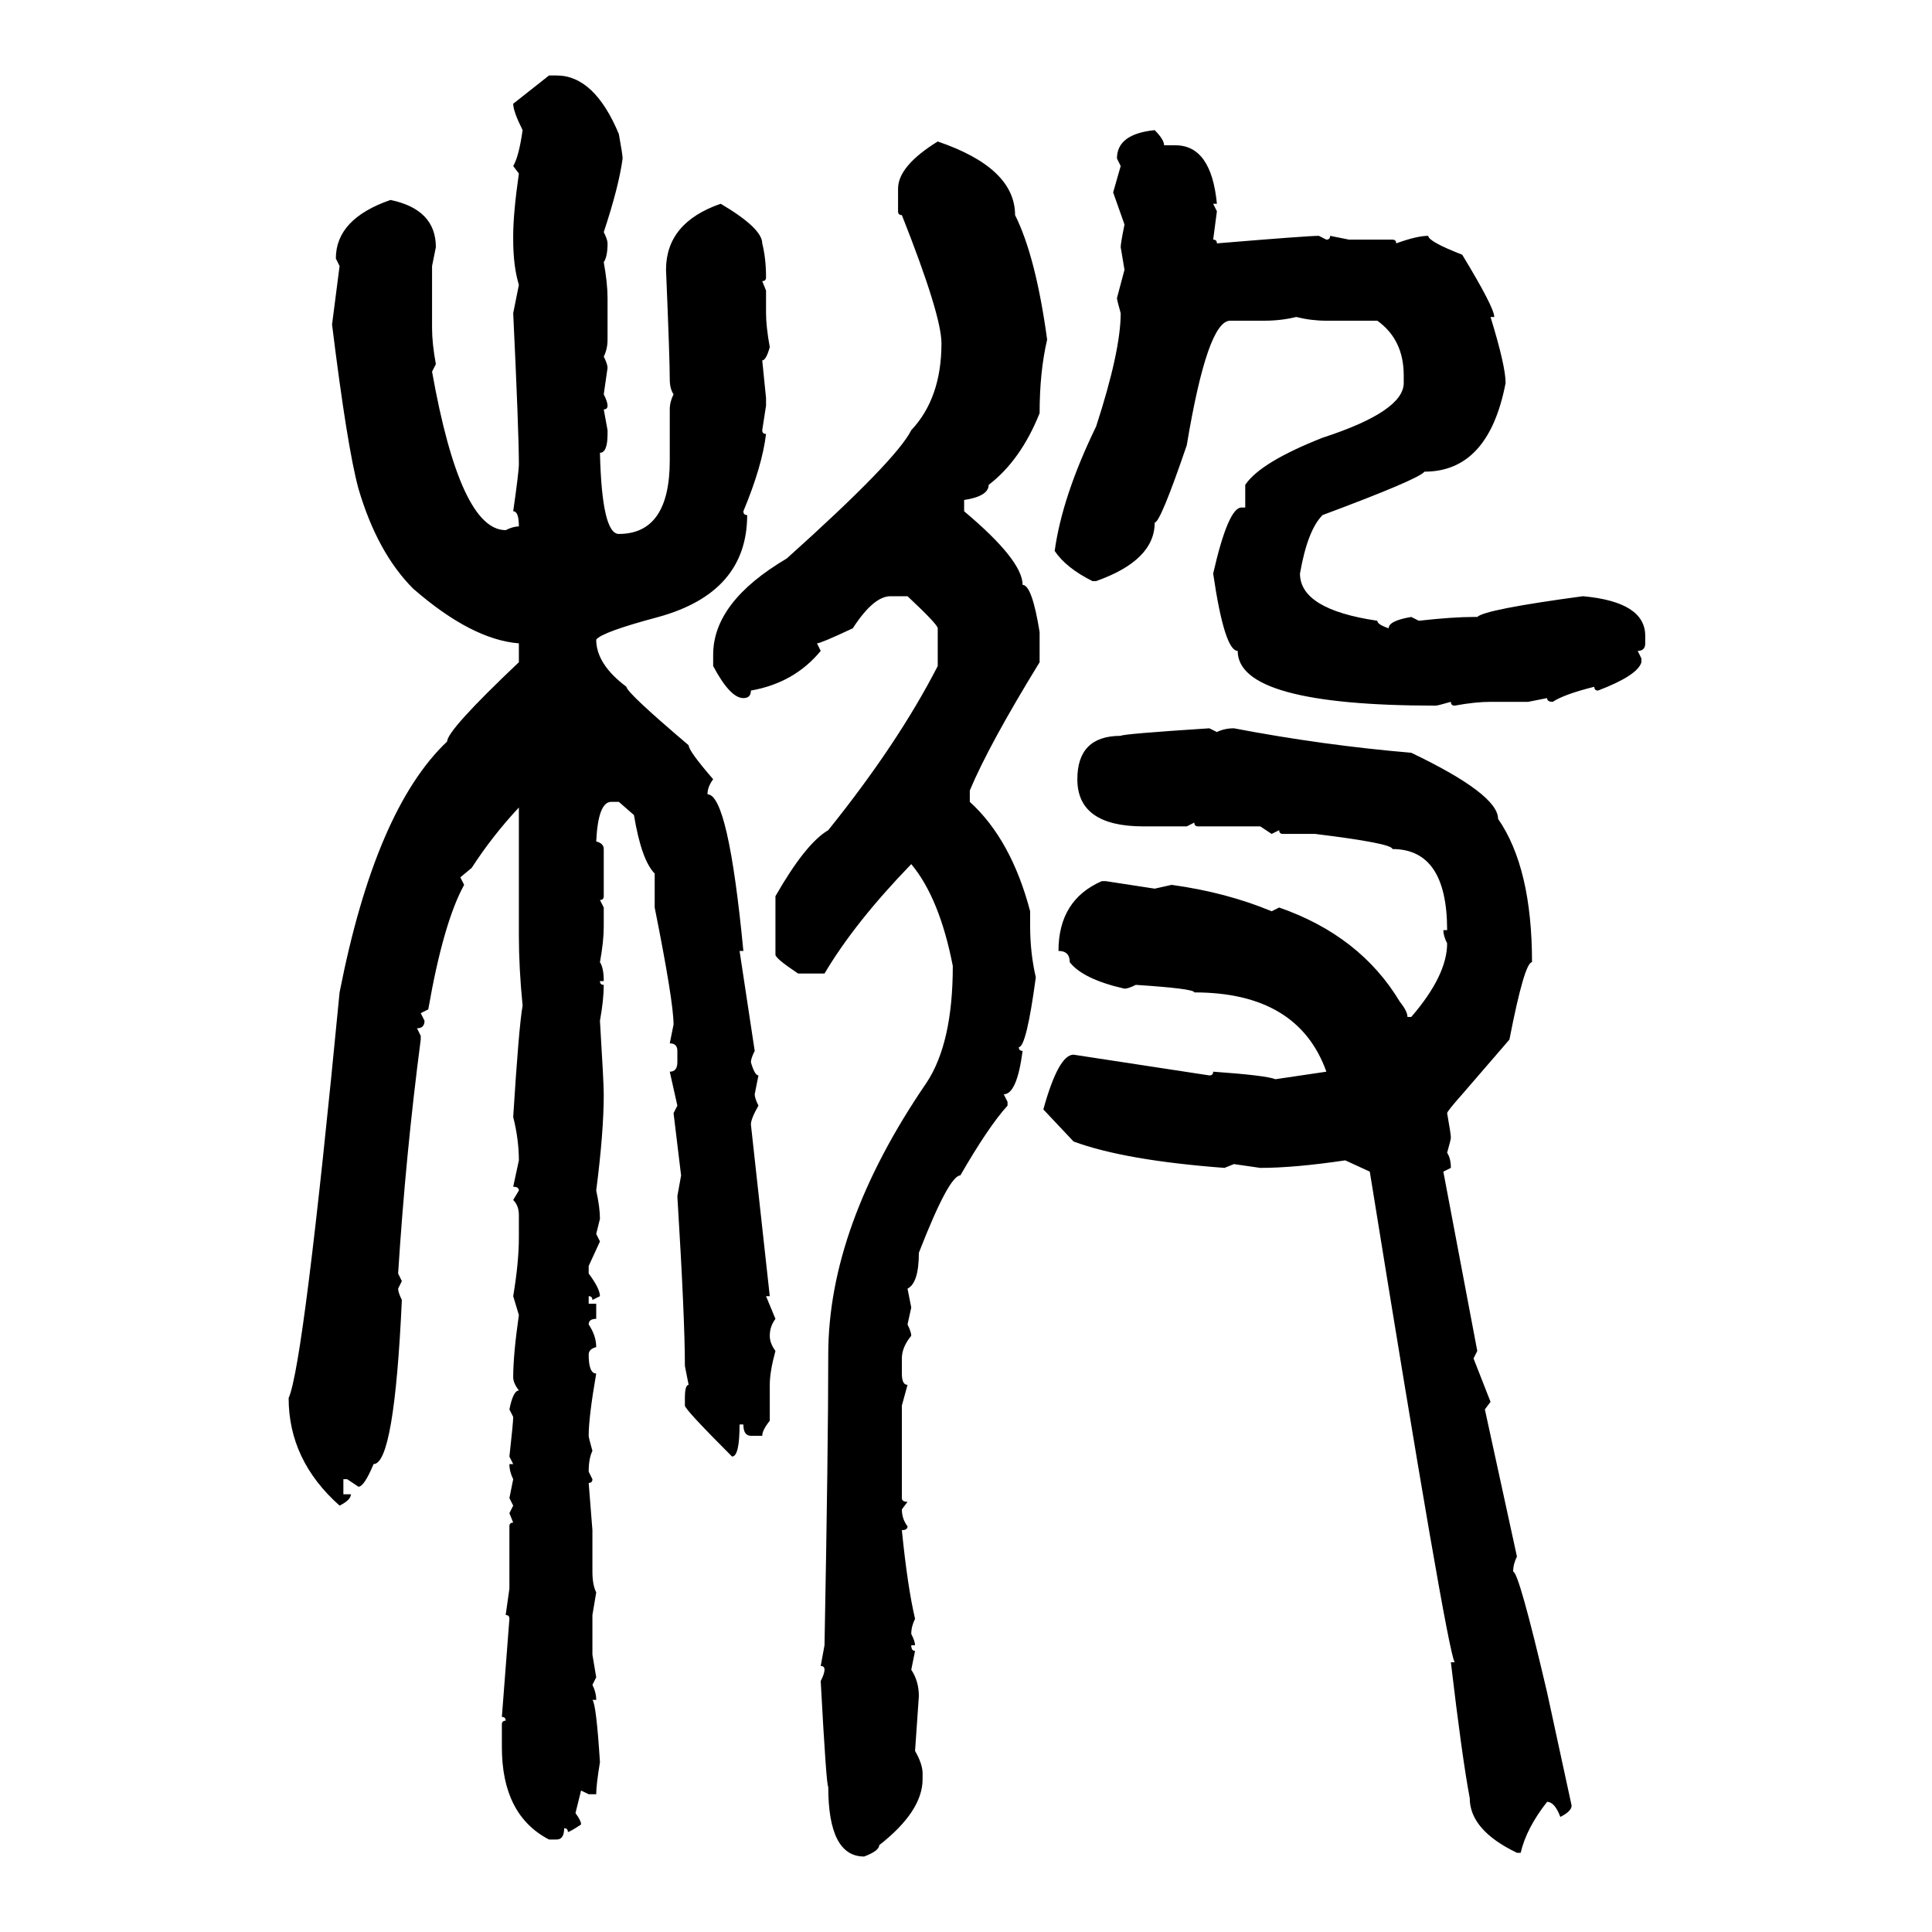 <svg xmlns="http://www.w3.org/2000/svg" xmlns:xlink="http://www.w3.org/1999/xlink" width="300" height="300"><path d="M79.69 16.11L85.25 11.72L86.43 11.72Q92.29 11.72 96.09 20.80L96.09 20.80Q96.68 24.02 96.68 24.61L96.68 24.61Q96.09 29.00 93.75 36.04L93.75 36.04Q94.34 37.21 94.34 37.79L94.34 37.79Q94.34 39.84 93.75 40.72L93.75 40.72Q94.34 43.95 94.34 46.29L94.34 46.29L94.34 52.73Q94.34 54.20 93.75 55.37L93.75 55.37Q94.34 56.54 94.34 57.13L94.34 57.13L93.75 61.23Q94.34 62.40 94.34 62.99L94.34 62.99Q94.34 63.57 93.75 63.57L93.75 63.57L94.34 66.80L94.34 67.38Q94.34 70.31 93.16 70.31L93.16 70.31Q93.46 82.91 96.09 82.91L96.09 82.91Q104.00 82.91 104.00 71.48L104.00 71.48L104.00 63.57Q104.00 62.40 104.59 61.23L104.59 61.23Q104.00 60.35 104.00 58.89L104.00 58.89Q104.00 55.66 103.42 41.89L103.42 41.89Q103.42 34.57 111.91 31.64L111.91 31.64Q118.36 35.45 118.36 37.79L118.36 37.79Q118.95 40.14 118.95 43.07L118.95 43.07Q118.95 43.65 118.36 43.65L118.36 43.65L118.95 45.12L118.95 48.63Q118.95 50.68 119.53 53.91L119.53 53.91Q118.95 55.96 118.36 55.96L118.36 55.96L118.95 61.82L118.95 62.99L118.36 66.80Q118.36 67.38 118.95 67.38L118.95 67.38Q118.36 72.36 115.43 79.39L115.43 79.39Q115.43 79.98 116.02 79.98L116.02 79.98Q116.02 91.99 102.25 95.80L102.25 95.80Q93.46 98.14 92.58 99.32L92.58 99.32Q92.58 103.13 97.27 106.64L97.27 106.64Q97.27 107.52 106.93 115.72L106.93 115.72Q106.93 116.60 110.74 121.00L110.74 121.00Q109.86 122.17 109.86 123.34L109.86 123.34Q113.09 123.34 115.43 147.66L115.43 147.66L114.84 147.66L117.19 163.18Q116.60 164.36 116.60 164.94L116.60 164.94Q117.19 166.99 117.77 166.99L117.77 166.99L117.19 169.92Q117.19 170.51 117.77 171.68L117.77 171.68Q116.60 173.73 116.60 174.61L116.60 174.61L119.53 201.27L118.95 201.27L120.41 204.79Q119.53 205.96 119.53 207.42L119.53 207.42Q119.53 208.59 120.41 209.77L120.41 209.77Q119.53 212.99 119.53 215.04L119.53 215.04L119.53 220.61Q118.36 222.07 118.36 222.95L118.36 222.95L116.60 222.95Q115.43 222.95 115.43 221.19L115.43 221.19L114.84 221.19Q114.84 226.17 113.67 226.17L113.67 226.17Q106.35 218.85 106.35 218.26L106.35 218.26L106.35 217.09Q106.35 215.04 106.93 215.04L106.93 215.04L106.35 212.11Q106.35 204.79 105.18 185.74L105.18 185.74L105.76 182.52L104.59 172.85L105.18 171.68L104.00 166.41Q105.18 166.41 105.18 164.94L105.18 164.94L105.18 163.18Q105.18 162.01 104.00 162.01L104.00 162.01L104.59 159.08Q104.59 155.57 101.66 140.92L101.66 140.92L101.66 135.64Q99.61 133.59 98.44 126.56L98.44 126.56L96.09 124.51L94.92 124.51Q92.87 124.51 92.58 130.66L92.58 130.66Q93.75 130.96 93.75 131.84L93.75 131.84L93.75 139.16Q93.75 139.75 93.16 139.75L93.16 139.75L93.75 140.92L93.75 143.85Q93.75 146.19 93.16 149.41L93.16 149.41Q93.75 150.29 93.75 152.34L93.75 152.34L93.16 152.34Q93.16 152.93 93.75 152.93L93.75 152.93Q93.75 155.27 93.16 158.50L93.16 158.50Q93.75 168.16 93.75 169.92L93.75 169.92Q93.75 175.78 92.58 184.86L92.58 184.86Q93.16 187.50 93.16 189.26L93.16 189.26L92.58 191.60L93.16 192.77L91.41 196.58L91.41 197.75Q93.16 200.10 93.16 201.27L93.16 201.27L91.99 201.86Q91.99 201.27 91.41 201.27L91.41 201.27L91.41 202.44L92.58 202.44L92.58 204.79Q91.41 204.79 91.41 205.66L91.41 205.66Q92.58 207.42 92.58 209.18L92.58 209.18Q91.41 209.47 91.41 210.35L91.41 210.35Q91.41 213.28 92.58 213.28L92.58 213.28Q91.41 220.02 91.41 222.95L91.41 222.95Q91.41 223.24 91.99 225.29L91.99 225.29Q91.41 226.46 91.41 228.52L91.41 228.52L91.99 229.69Q91.99 230.27 91.41 230.27L91.41 230.27L91.99 237.60L91.99 244.04Q91.99 246.09 92.58 247.27L92.58 247.27L91.99 250.78L91.99 256.93L92.58 260.45L91.99 261.62Q92.58 262.79 92.58 263.96L92.58 263.96L91.99 263.96Q92.58 264.55 93.16 273.63L93.16 273.63Q92.58 277.15 92.58 278.61L92.58 278.61L91.41 278.61L90.23 278.03L89.36 281.54Q90.23 282.71 90.23 283.30L90.23 283.30Q88.48 284.47 88.18 284.47L88.18 284.47Q88.18 283.89 87.60 283.89L87.60 283.89Q87.60 285.64 86.43 285.64L86.43 285.64L85.25 285.64Q77.93 281.84 77.93 271.29L77.93 271.29L77.93 267.77Q77.93 267.19 78.52 267.19L78.52 267.19Q78.52 266.60 77.93 266.60L77.93 266.60L79.10 251.37Q79.10 250.78 78.52 250.78L78.52 250.78L79.10 246.68L79.10 237.01Q79.10 236.43 79.69 236.43L79.69 236.43L79.10 234.96L79.69 233.79L79.10 232.62L79.69 229.69Q79.10 228.52 79.10 227.34L79.10 227.34L79.69 227.34L79.10 226.17Q79.69 220.90 79.69 220.02L79.69 220.02L79.10 218.85Q79.69 215.92 80.57 215.92L80.57 215.92Q79.69 214.75 79.69 213.87L79.69 213.87Q79.69 210.35 80.57 204.20L80.57 204.20L79.69 201.27Q80.57 196.00 80.57 192.19L80.57 192.19L80.57 188.67Q80.57 187.21 79.69 186.33L79.69 186.33L80.57 184.86Q80.57 184.28 79.69 184.28L79.69 184.28L80.57 180.18Q80.57 176.95 79.69 173.44L79.69 173.44Q80.57 159.38 81.15 156.15L81.15 156.15Q80.57 150.29 80.57 145.31L80.57 145.31L80.57 125.39Q76.46 129.79 73.24 134.77L73.24 134.77L71.48 136.23L72.07 137.40Q68.85 143.26 66.50 156.74L66.50 156.74L65.33 157.32L65.92 158.50Q65.92 159.67 64.75 159.67L64.75 159.67L65.33 160.84L65.33 161.43Q62.99 179.30 61.82 197.75L61.82 197.75L62.40 198.93L61.82 200.10Q61.82 200.68 62.40 201.86L62.40 201.86Q61.23 227.34 58.01 227.34L58.01 227.34Q56.54 230.86 55.66 230.86L55.66 230.86L53.91 229.69L53.32 229.69L53.32 232.03L54.49 232.03Q54.49 232.91 52.73 233.79L52.73 233.79Q44.82 226.76 44.82 217.09L44.82 217.09Q47.17 211.82 52.73 154.10L52.73 154.10Q58.30 125.68 69.43 115.14L69.43 115.14Q69.43 113.38 80.57 102.83L80.57 102.83L80.57 99.90Q73.24 99.32 64.16 91.41L64.16 91.41Q58.59 85.84 55.66 75.88L55.66 75.88Q53.91 69.43 51.56 50.39L51.56 50.39L52.73 41.31L52.15 40.14Q52.15 33.98 60.64 31.05L60.64 31.05Q67.68 32.52 67.68 38.38L67.68 38.38L67.09 41.31L67.09 50.98Q67.09 53.32 67.68 56.54L67.68 56.54L67.09 57.71Q71.48 82.32 78.52 82.32L78.52 82.32Q79.69 81.74 80.57 81.74L80.57 81.74Q80.57 79.39 79.69 79.39L79.69 79.39Q80.57 73.24 80.57 72.07L80.57 72.07Q80.57 67.09 79.69 48.63L79.69 48.63L80.57 44.24Q79.69 41.31 79.69 37.21L79.69 37.21L79.69 36.62Q79.69 33.11 80.57 26.95L80.57 26.95L79.69 25.78Q80.57 24.32 81.15 20.21L81.15 20.21Q79.69 17.29 79.69 16.11L79.69 16.11ZM179.30 20.21L179.30 20.21Q180.76 21.68 180.76 22.56L180.76 22.56L182.52 22.56Q188.09 22.56 188.96 31.64L188.96 31.64L188.38 31.64L188.96 32.81L188.38 37.21Q188.96 37.21 188.96 37.79L188.96 37.79Q203.03 36.62 204.79 36.62L204.79 36.62L205.96 37.21Q206.54 37.21 206.54 36.62L206.54 36.62L209.47 37.21L216.21 37.21Q216.80 37.21 216.80 37.79L216.80 37.79Q220.02 36.62 221.78 36.62L221.78 36.62Q221.78 37.50 227.05 39.55L227.05 39.55Q232.03 47.75 232.03 49.22L232.03 49.22L231.45 49.22Q233.79 56.84 233.79 59.47L233.79 59.47Q231.15 73.24 221.19 73.24L221.19 73.24Q220.31 74.41 205.37 79.98L205.37 79.98Q203.03 82.32 201.86 89.06L201.86 89.06Q201.86 94.63 213.87 96.39L213.87 96.39Q213.87 96.97 215.63 97.56L215.63 97.56Q215.63 96.39 219.14 95.80L219.14 95.80L220.31 96.39Q225.59 95.80 228.81 95.80L228.81 95.80L229.39 95.80Q230.57 94.63 245.80 92.58L245.80 92.58Q255.47 93.46 255.47 98.73L255.47 98.73L255.47 99.90Q255.47 101.07 254.30 101.07L254.30 101.07L254.88 102.25L254.88 102.83Q254.30 104.88 248.14 107.23L248.14 107.23Q247.56 107.23 247.56 106.64L247.56 106.64Q242.87 107.81 241.11 108.98L241.11 108.98Q240.23 108.98 240.23 108.40L240.23 108.40L237.30 108.98L231.45 108.98Q229.10 108.98 225.88 109.57L225.88 109.57Q225.29 109.57 225.29 108.98L225.29 108.98Q223.24 109.57 222.95 109.57L222.95 109.57Q192.19 109.57 192.19 101.07L192.19 101.07Q190.14 101.07 188.38 89.06L188.38 89.06Q190.72 78.81 192.77 78.81L192.77 78.81L193.36 78.81L193.36 75.29Q195.70 71.78 205.37 67.97L205.37 67.97Q217.97 63.87 217.97 59.47L217.97 59.47L217.97 58.30Q217.97 52.73 213.87 49.80L213.87 49.80L205.96 49.80Q203.61 49.80 201.27 49.22L201.27 49.22Q198.93 49.80 196.29 49.80L196.29 49.80L191.02 49.80Q187.50 49.80 184.28 69.14L184.28 69.14Q180.18 81.15 179.30 81.15L179.30 81.15Q179.30 87.01 170.21 90.23L170.21 90.23L169.63 90.23Q165.53 88.18 163.77 85.55L163.77 85.55Q164.94 77.05 170.21 66.21L170.21 66.21Q174.02 54.49 174.02 48.63L174.02 48.63Q173.44 46.58 173.44 46.29L173.44 46.29L174.61 41.89L174.02 38.38Q174.02 37.79 174.61 34.86L174.61 34.86L172.85 29.88L174.02 25.78L173.44 24.61Q173.44 20.80 179.30 20.21ZM145.61 21.97L145.61 21.97Q157.62 26.07 157.62 33.40L157.62 33.40Q160.84 39.84 162.60 52.73L162.60 52.73Q161.43 57.71 161.43 64.16L161.43 64.16Q158.50 71.48 153.52 75.29L153.52 75.29Q153.52 77.05 149.71 77.64L149.71 77.64L149.71 79.39Q158.79 87.01 158.79 90.82L158.79 90.82Q160.25 90.82 161.43 98.14L161.43 98.14L161.43 102.83Q153.52 115.72 150.59 122.75L150.59 122.75L150.59 124.51Q157.03 130.37 159.96 141.50L159.96 141.50L159.96 143.85Q159.96 147.95 160.84 151.76L160.84 151.76Q159.38 162.60 158.20 162.60L158.20 162.60Q158.20 163.18 158.79 163.18L158.79 163.18Q157.91 169.92 155.86 169.92L155.86 169.92L156.45 171.09L156.45 171.68Q153.52 174.90 149.12 182.52L149.12 182.52Q147.36 182.52 142.68 194.53L142.68 194.53Q142.68 199.22 140.92 200.10L140.92 200.10L141.50 203.03L140.92 205.66Q141.50 206.84 141.50 207.42L141.50 207.42Q140.04 209.18 140.04 210.94L140.04 210.94L140.04 213.28Q140.04 215.04 140.92 215.04L140.92 215.04L140.04 218.26L140.04 232.62Q140.04 233.20 140.92 233.20L140.92 233.20L140.04 234.38Q140.04 235.84 140.92 237.01L140.92 237.01Q140.92 237.60 140.04 237.60L140.04 237.60Q140.92 246.39 142.09 251.37L142.09 251.37Q141.50 252.54 141.50 253.71L141.50 253.71Q142.09 254.88 142.09 255.47L142.09 255.47L141.50 255.47Q141.50 256.35 142.09 256.35L142.09 256.35L141.50 259.28Q142.68 261.04 142.68 263.38L142.68 263.38L142.09 271.88Q143.26 273.93 143.26 275.39L143.26 275.39L143.26 276.27Q143.26 281.25 136.52 286.52L136.52 286.52Q136.52 287.40 134.18 288.28L134.18 288.28Q128.61 288.28 128.61 277.44L128.61 277.44Q128.32 277.44 127.44 261.04L127.44 261.04Q128.03 259.86 128.03 259.28L128.03 259.28Q128.03 258.69 127.44 258.69L127.44 258.69L128.03 255.47Q128.61 224.71 128.61 210.35L128.61 210.35Q128.61 190.43 143.85 168.16L143.85 168.16Q147.95 162.01 147.95 150L147.95 150Q145.90 139.45 141.50 134.18L141.50 134.18Q132.71 143.26 128.03 151.17L128.03 151.17L123.93 151.17Q120.41 148.83 120.41 148.24L120.41 148.24L120.41 139.16Q125.10 130.96 128.61 128.91L128.61 128.91Q139.45 115.43 145.61 103.42L145.61 103.42L145.61 97.56Q145.61 96.97 140.92 92.58L140.92 92.58L138.28 92.58Q135.64 92.58 132.42 97.56L132.42 97.56Q127.44 99.90 126.86 99.90L126.86 99.90L127.44 101.07Q123.34 106.05 116.60 107.23L116.60 107.23Q116.60 108.40 115.43 108.40L115.43 108.40Q113.38 108.40 110.74 103.42L110.74 103.42L110.74 101.66Q110.74 93.46 122.17 86.72L122.17 86.72Q139.16 71.48 141.50 66.80L141.50 66.80Q146.19 61.82 146.19 53.32L146.19 53.32Q146.19 48.93 140.04 33.40L140.04 33.40Q139.45 33.40 139.45 32.81L139.45 32.81L139.45 29.30Q139.45 25.78 145.61 21.97ZM187.79 113.09L187.79 113.09L188.96 113.67Q190.14 113.09 191.60 113.09L191.60 113.09Q205.37 115.72 219.14 116.89L219.14 116.89Q232.62 123.34 232.62 127.15L232.62 127.15Q237.89 134.77 237.89 149.41L237.89 149.41Q236.72 149.41 234.38 161.43L234.38 161.43L227.05 169.92Q224.71 172.56 224.71 172.85L224.71 172.85Q225.29 176.07 225.29 176.66L225.29 176.66Q225.29 176.95 224.71 179.00L224.71 179.00Q225.29 179.88 225.29 181.35L225.29 181.35L224.12 181.93L229.39 209.77L228.81 210.94L231.45 217.68L230.57 218.85L235.55 241.70Q234.96 242.87 234.96 244.04L234.96 244.04Q235.84 244.04 240.23 262.79L240.23 262.79L244.04 280.37Q244.04 281.25 242.29 282.13L242.29 282.13Q241.41 279.79 240.23 279.79L240.23 279.79Q237.01 283.89 236.13 287.70L236.13 287.70L235.55 287.70Q228.22 284.18 228.22 279.20L228.22 279.20Q227.05 273.05 225.29 258.11L225.29 258.11L225.88 258.11Q224.71 256.35 212.70 181.93L212.70 181.93L208.89 180.18Q200.98 181.35 195.70 181.35L195.70 181.35L191.60 180.76L190.14 181.35Q174.61 180.18 166.70 177.25L166.70 177.25L162.01 172.27Q164.36 163.77 166.70 163.77L166.70 163.77L187.79 166.99Q188.38 166.99 188.38 166.41L188.38 166.41Q196.58 166.99 198.05 167.58L198.05 167.58L205.96 166.41Q201.56 154.10 185.45 154.10L185.45 154.10Q185.45 153.52 176.37 152.93L176.37 152.93Q175.20 153.52 174.61 153.52L174.61 153.52Q168.16 152.05 166.11 149.41L166.11 149.41Q166.11 147.66 164.36 147.66L164.36 147.66Q164.36 139.75 171.09 136.82L171.09 136.82L171.68 136.82L179.30 137.99L181.93 137.40Q190.43 138.57 197.46 141.50L197.46 141.50L198.63 140.92Q211.23 145.31 217.38 155.57L217.38 155.57Q218.55 157.03 218.55 157.91L218.55 157.91L219.14 157.91Q224.71 151.46 224.71 146.48L224.71 146.48Q224.12 145.31 224.12 144.43L224.12 144.43L224.71 144.43Q224.71 131.84 216.21 131.84L216.21 131.84Q216.21 130.96 204.20 129.49L204.20 129.49L199.22 129.49Q198.63 129.49 198.63 128.91L198.63 128.91L197.46 129.49L195.70 128.32L186.04 128.32Q185.45 128.32 185.45 127.73L185.45 127.73L184.28 128.32L177.54 128.32Q167.29 128.32 167.29 121.00L167.29 121.00Q167.29 114.26 174.02 114.26L174.02 114.26Q174.32 113.96 187.79 113.09Z"/></svg>